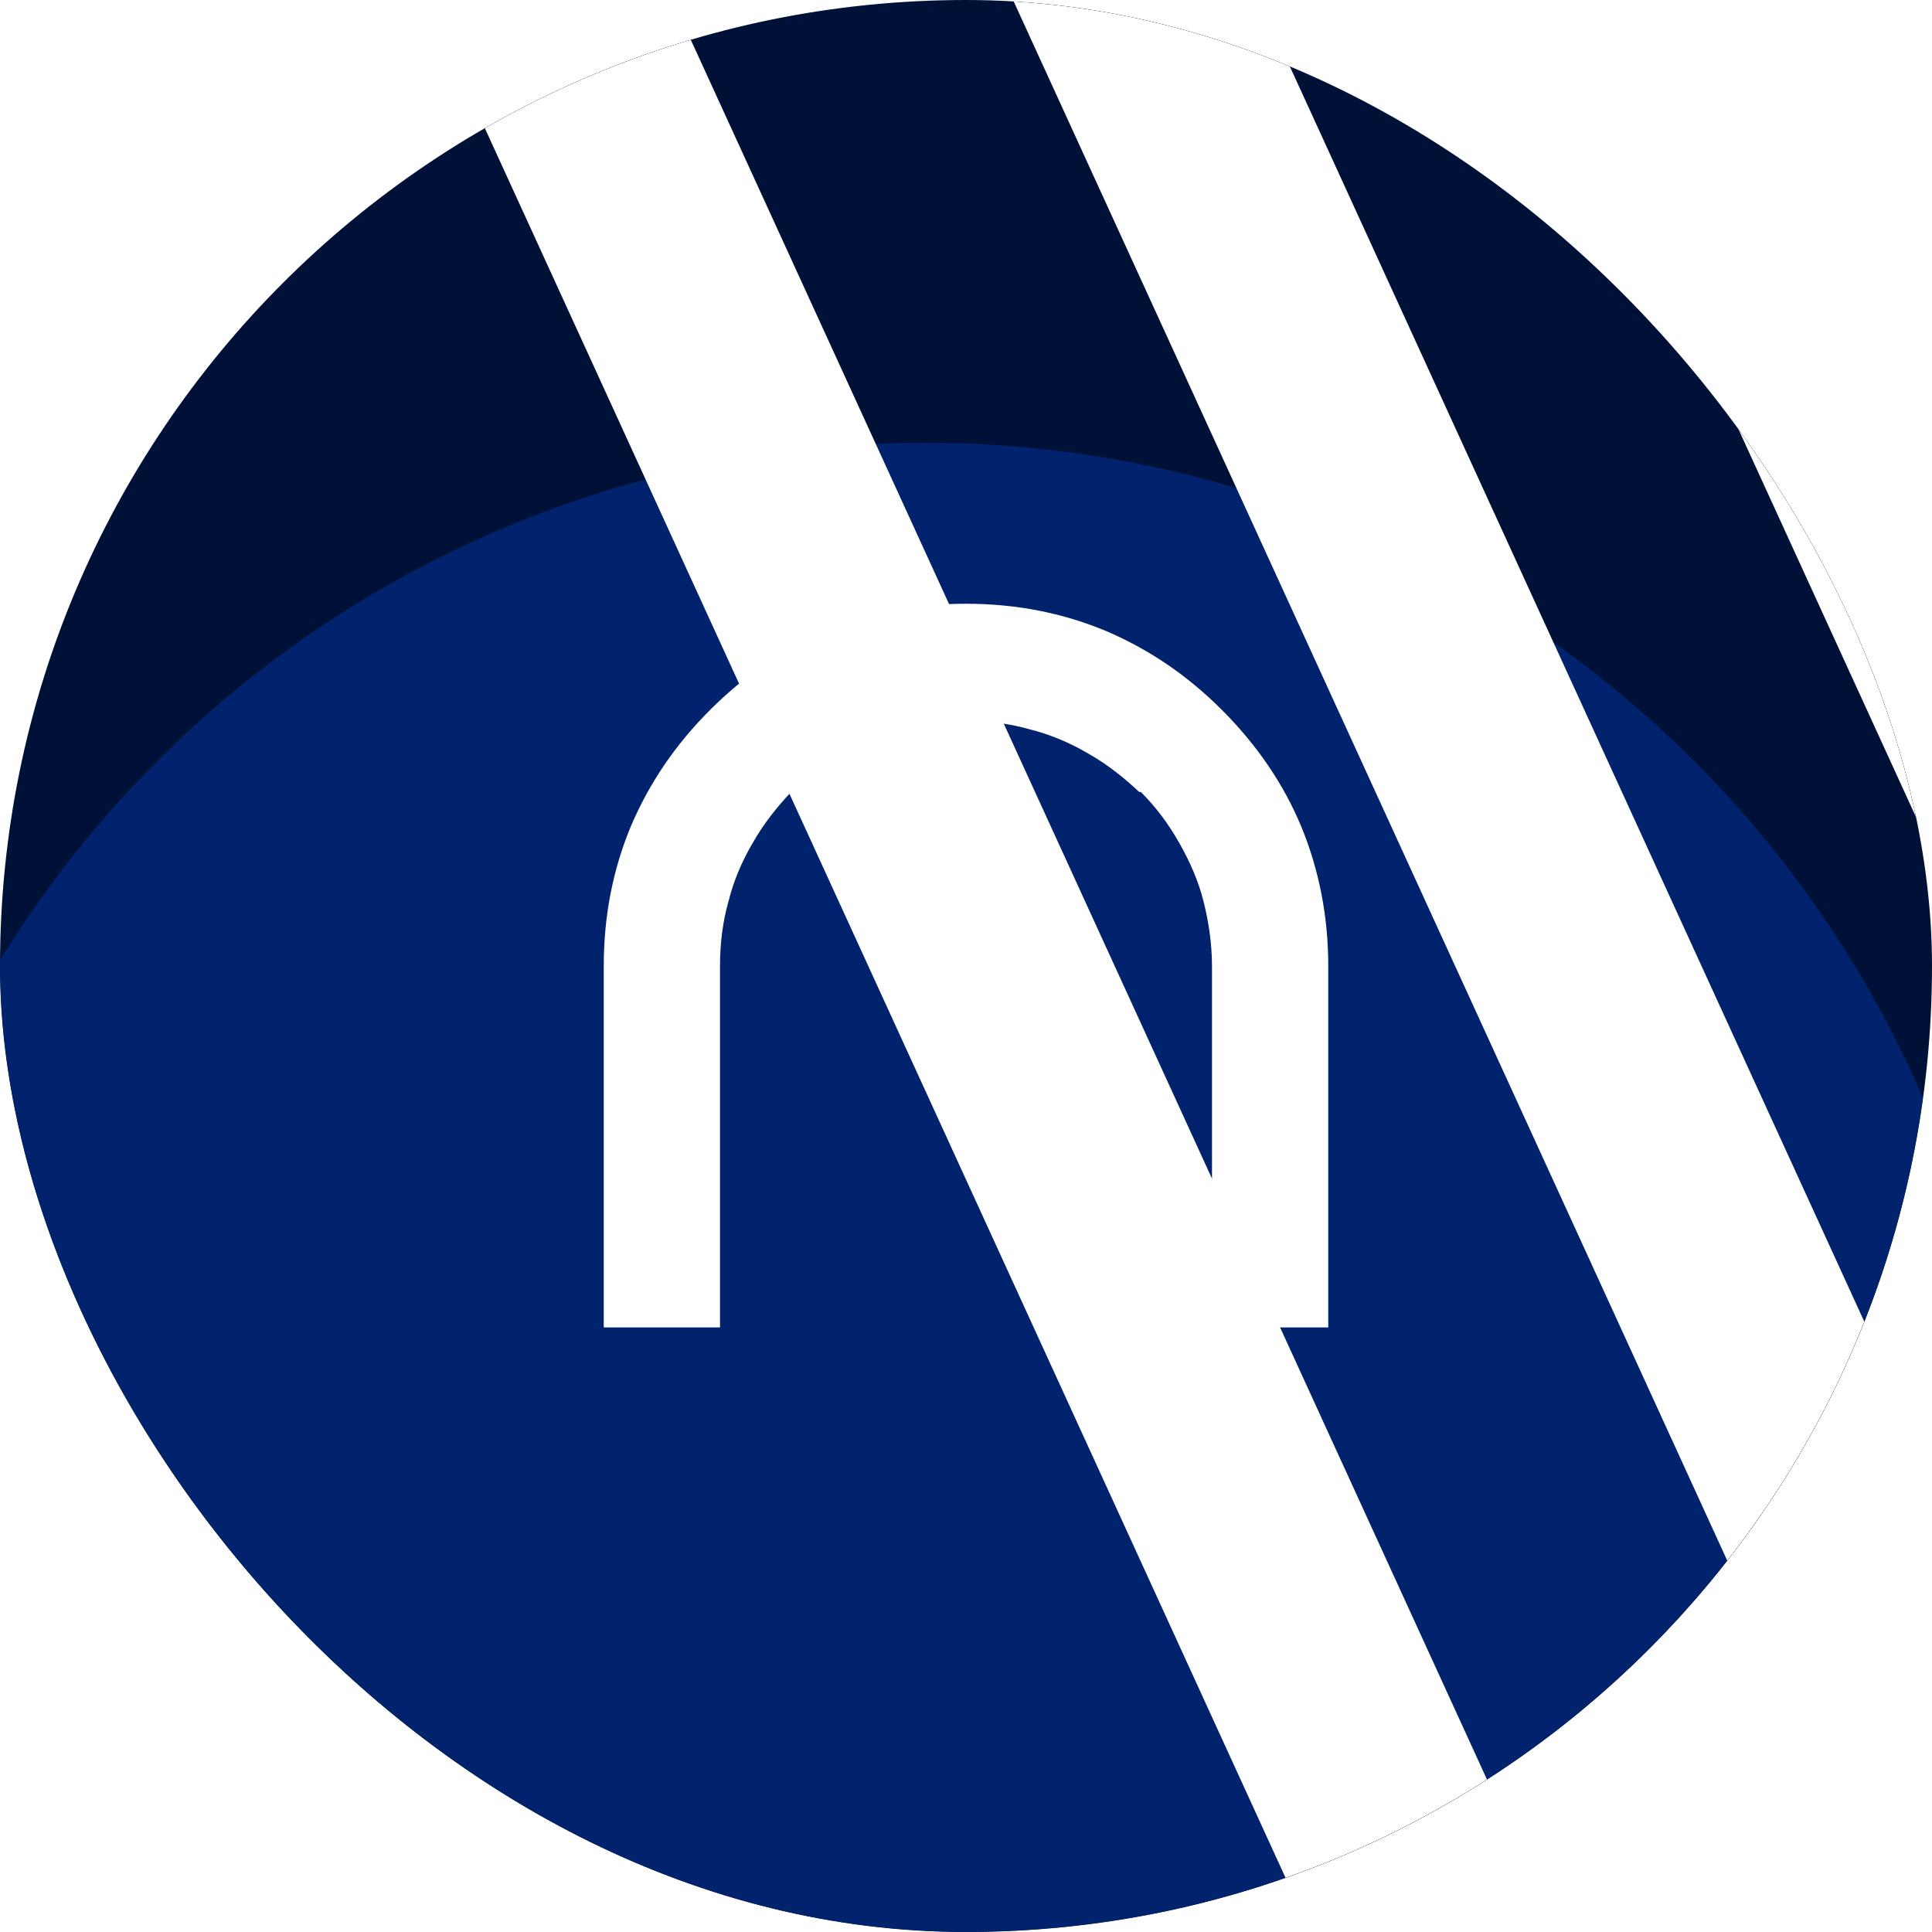 <svg width="28" height="28" viewBox="0 0 28 28" fill="none" xmlns="http://www.w3.org/2000/svg">
<g clip-path="url(#clip0_948_2184)">
<rect width="28" height="28" rx="14" fill="#001137"/>
<g style="mix-blend-mode:screen" filter="url(#filter0_f_948_2184)">
<circle cx="13.416" cy="22.167" r="15.75" fill="#01236E"/>
</g>
<g style="mix-blend-mode:overlay" filter="url(#filter1_f_948_2184)">
<rect width="47.09" height="3.314" transform="matrix(0.416 0.909 -0.808 0.589 7.345 -5.25)" fill="white"/>
</g>
<g style="mix-blend-mode:overlay" filter="url(#filter2_f_948_2184)">
<rect width="47.09" height="3.314" transform="matrix(0.416 0.909 -0.808 0.589 15.85 -5.25)" fill="white"/>
</g>
<g style="mix-blend-mode:overlay" filter="url(#filter3_f_948_2184)">
<rect width="47.09" height="3.314" transform="matrix(0.416 0.909 -0.808 0.589 23.581 -5.11)" fill="white"/>
</g>
<path d="M16.534 11.478C16.752 11.696 16.934 11.939 17.092 12.218C17.249 12.496 17.371 12.775 17.443 13.066C17.516 13.357 17.565 13.673 17.565 14V19.238H19.25V14C19.25 13.285 19.117 12.606 18.862 11.987C18.607 11.369 18.219 10.799 17.71 10.29C17.201 9.781 16.643 9.405 16.013 9.138C15.394 8.883 14.727 8.75 14 8.75C13.273 8.75 12.606 8.883 11.987 9.138C11.369 9.393 10.799 9.781 10.29 10.29C9.781 10.799 9.405 11.357 9.138 11.987C8.883 12.606 8.75 13.273 8.75 14V19.238H10.435V14C10.435 13.673 10.472 13.37 10.557 13.066C10.629 12.775 10.751 12.484 10.908 12.218C11.066 11.939 11.26 11.696 11.466 11.478C11.684 11.26 11.927 11.078 12.206 10.92C12.484 10.763 12.763 10.642 13.054 10.569C13.345 10.496 13.661 10.447 13.988 10.447C14.315 10.447 14.618 10.484 14.921 10.569C15.213 10.642 15.504 10.763 15.77 10.92C16.049 11.078 16.292 11.272 16.51 11.478H16.534Z" fill="white"/>
</g>
<defs>
<filter id="filter0_f_948_2184" x="-16.917" y="-8.167" width="60.667" height="60.667" filterUnits="userSpaceOnUse" color-interpolation-filters="sRGB">
<feFlood flood-opacity="0" result="BackgroundImageFix"/>
<feBlend mode="normal" in="SourceGraphic" in2="BackgroundImageFix" result="shape"/>
<feGaussianBlur stdDeviation="7.292" result="effect1_foregroundBlur_948_2184"/>
</filter>
<filter id="filter1_f_948_2184" x="-2.917" y="-12.833" width="37.43" height="59.943" filterUnits="userSpaceOnUse" color-interpolation-filters="sRGB">
<feFlood flood-opacity="0" result="BackgroundImageFix"/>
<feBlend mode="normal" in="SourceGraphic" in2="BackgroundImageFix" result="shape"/>
<feGaussianBlur stdDeviation="3.792" result="effect1_foregroundBlur_948_2184"/>
</filter>
<filter id="filter2_f_948_2184" x="5.588" y="-12.833" width="37.43" height="59.943" filterUnits="userSpaceOnUse" color-interpolation-filters="sRGB">
<feFlood flood-opacity="0" result="BackgroundImageFix"/>
<feBlend mode="normal" in="SourceGraphic" in2="BackgroundImageFix" result="shape"/>
<feGaussianBlur stdDeviation="3.792" result="effect1_foregroundBlur_948_2184"/>
</filter>
<filter id="filter3_f_948_2184" x="13.319" y="-12.693" width="37.43" height="59.943" filterUnits="userSpaceOnUse" color-interpolation-filters="sRGB">
<feFlood flood-opacity="0" result="BackgroundImageFix"/>
<feBlend mode="normal" in="SourceGraphic" in2="BackgroundImageFix" result="shape"/>
<feGaussianBlur stdDeviation="3.792" result="effect1_foregroundBlur_948_2184"/>
</filter>
<clipPath id="clip0_948_2184">
<rect width="28" height="28" rx="14" fill="white"/>
</clipPath>
</defs>
</svg>
